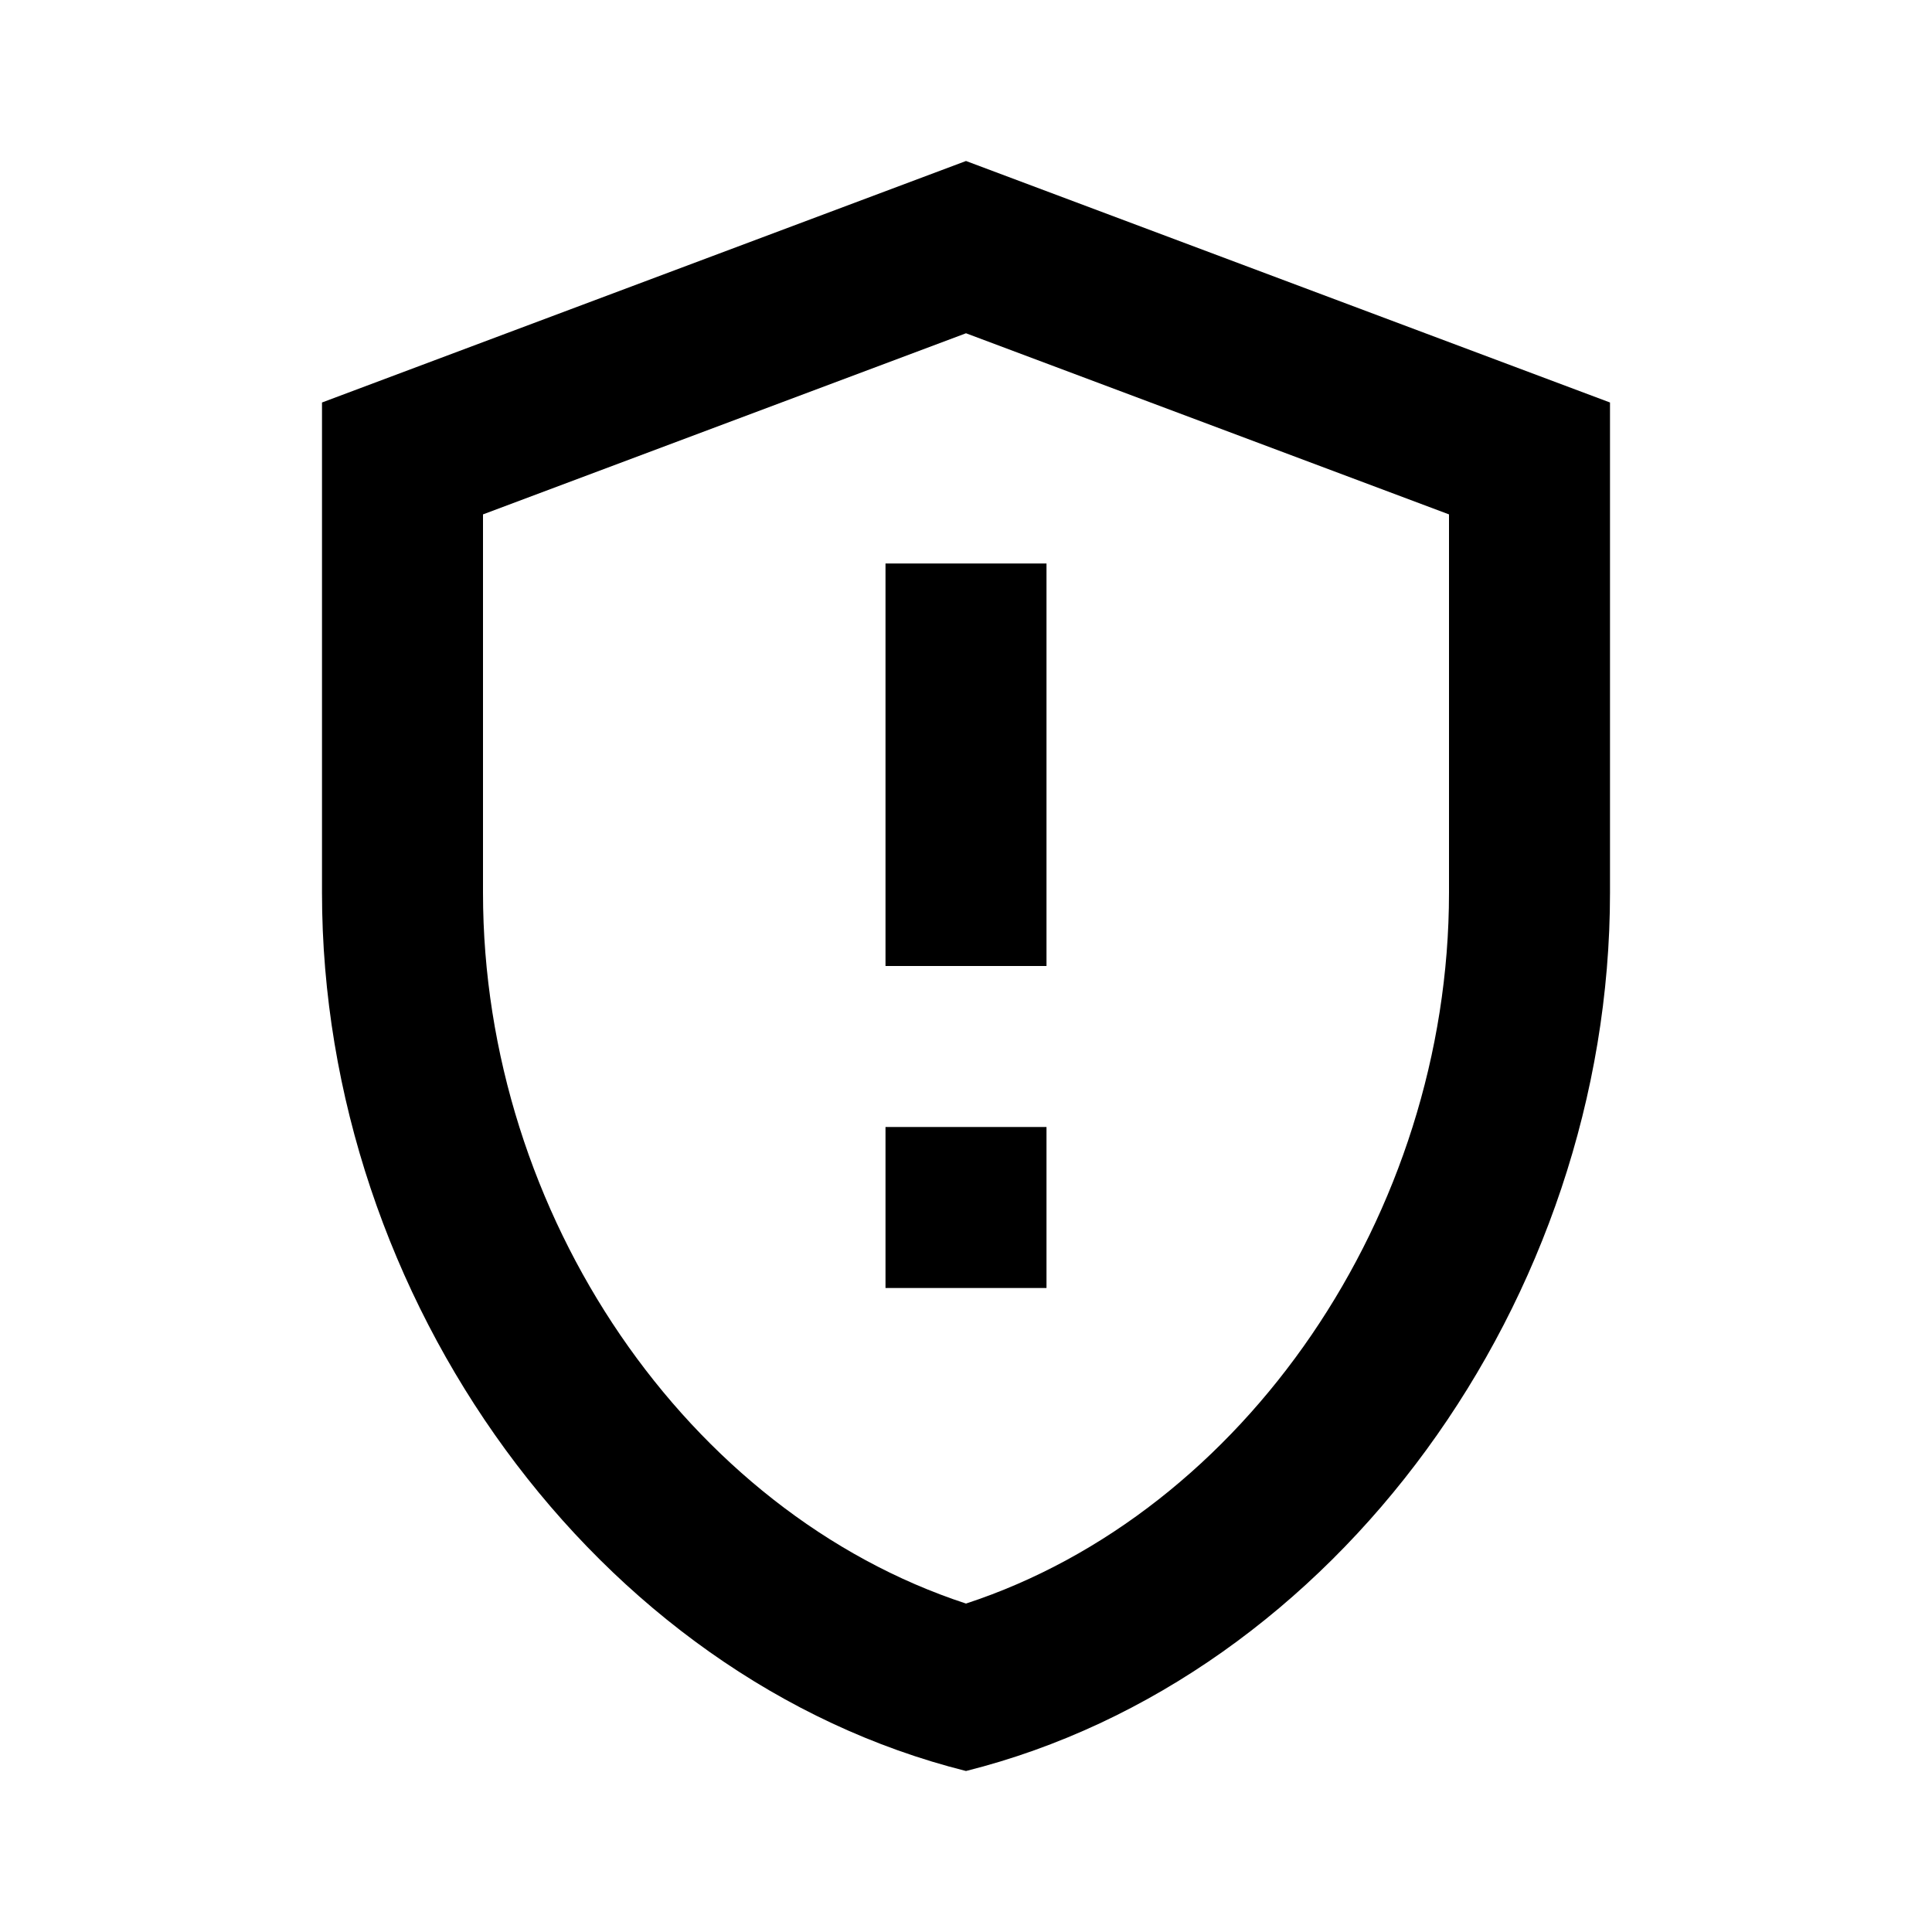 <svg xmlns="http://www.w3.org/2000/svg" width="24" height="24" viewBox="0 0 24 24"><path d="M12 2L4 5v6.09c0 5.05 3.41 9.76 8 10.91c4.59-1.15 8-5.86 8-10.91V5l-8-3zm6 9.09c0 4-2.55 7.7-6 8.83c-3.45-1.13-6-4.82-6-8.83v-4.7l6-2.25l6 2.25v4.7z"/><path d="M11 14h2v2h-2zm0-7h2v5h-2z"/></svg>